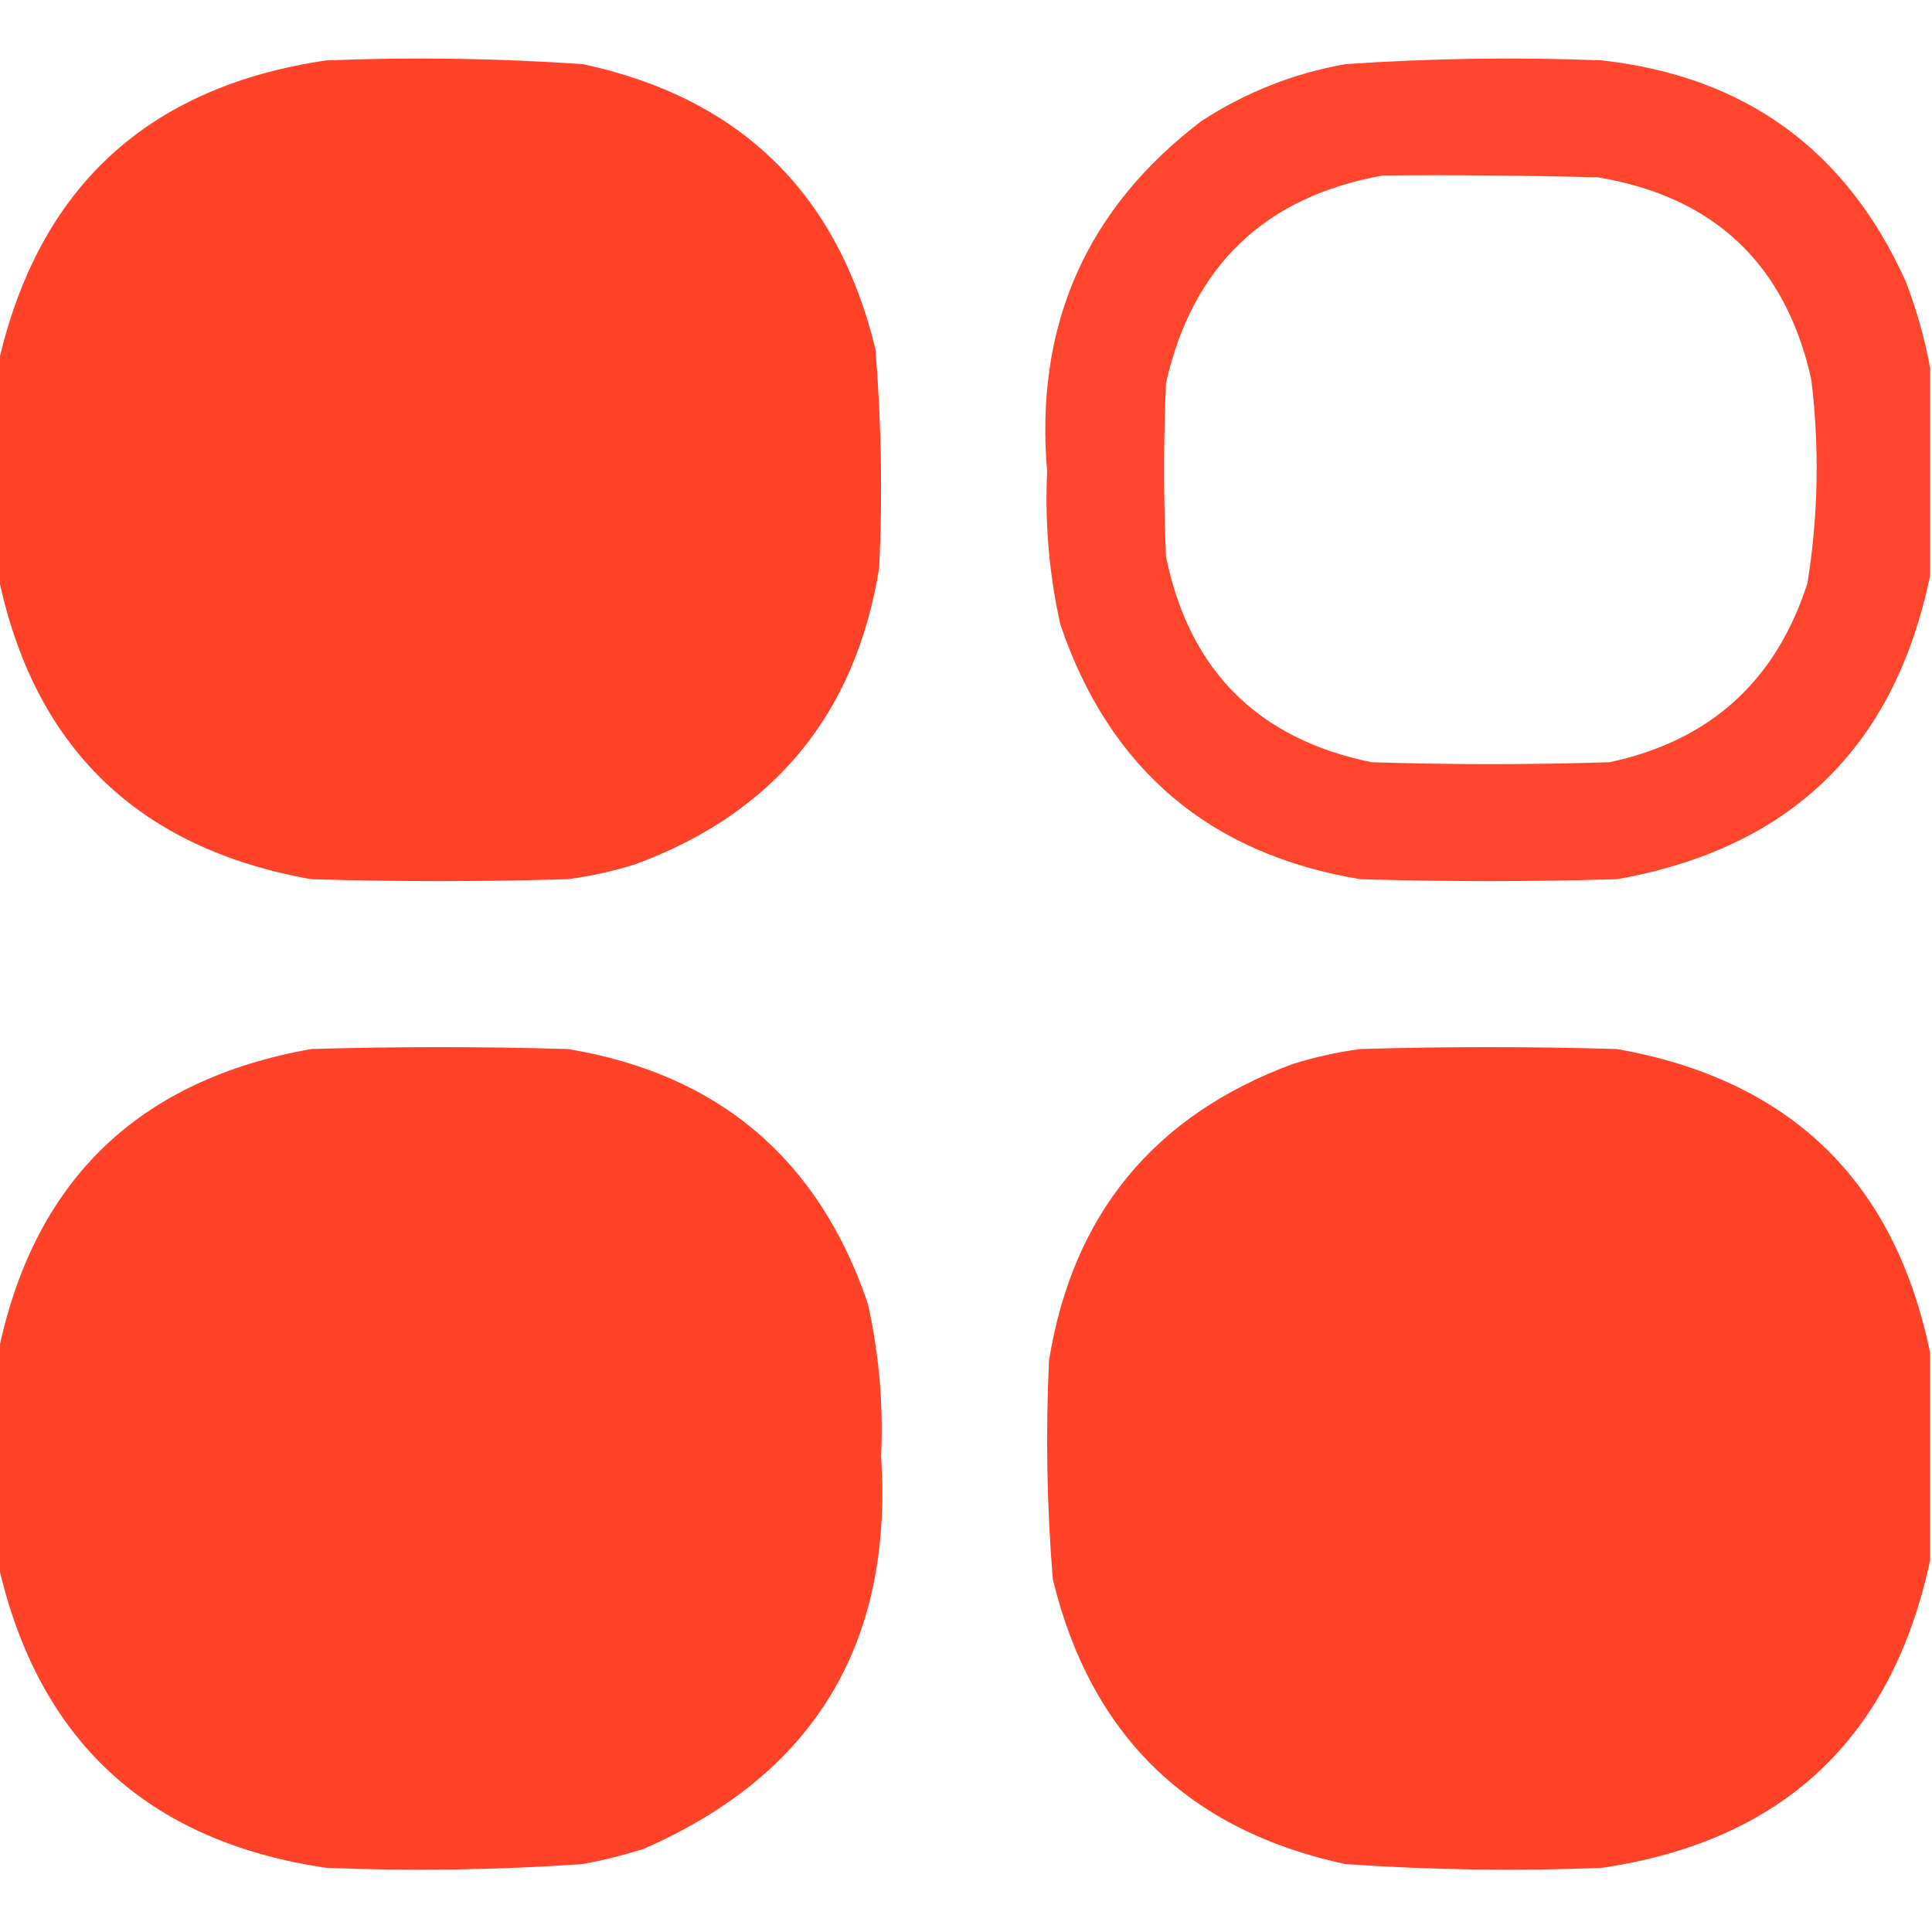 <?xml version="1.0" encoding="UTF-8"?> <svg xmlns="http://www.w3.org/2000/svg" width="512" height="512" viewBox="0 0 512 512" fill="none"><g clip-path="url(#clip0_43_2)"><path opacity="0.991" fill-rule="evenodd" clip-rule="evenodd" d="M-0.5 152.5C-0.5 133.833 -0.5 115.167 -0.5 96.5C10.038 49.798 39.038 22.965 86.5 16C109.194 15.102 131.86 15.435 154.5 17C196.131 25.964 221.964 51.131 232 92.5C233.574 111.799 233.908 131.133 233 150.5C226.738 189.193 205.238 215.36 168.5 229C162.617 230.843 156.617 232.177 150.5 233C127.833 233.667 105.167 233.667 82.5 233C36.523 224.854 8.856 198.021 -0.5 152.5Z" fill="#FF4127"></path><path opacity="0.965" fill-rule="evenodd" clip-rule="evenodd" d="M511.5 97.5C511.5 115.833 511.5 134.167 511.5 152.5C502.144 198.021 474.477 224.854 428.5 233C405.833 233.667 383.167 233.667 360.5 233C320.539 226.374 294.039 203.874 281 165.5C278.031 152.179 276.865 138.679 277.5 125C274.171 86.264 287.837 55.264 318.5 32C330.152 24.449 342.819 19.449 356.5 17C379.14 15.435 401.806 15.102 424.5 16C462.47 20.23 489.303 39.73 505 74.5C507.926 82.092 510.093 89.759 511.5 97.5ZM366.5 46.5C385.503 46.333 404.503 46.5 423.5 47C454.33 52.163 473.163 69.996 480 100.5C482.208 118.555 481.874 136.555 479 154.5C470.671 180.497 453.171 196.33 426.5 202C405.5 202.667 384.5 202.667 363.5 202C333.333 195.833 315.167 177.667 309 147.5C308.333 132.167 308.333 116.833 309 101.5C316.061 70.406 335.228 52.072 366.5 46.5Z" fill="#FF4127"></path><path opacity="0.991" fill-rule="evenodd" clip-rule="evenodd" d="M-0.5 414.5C-0.5 395.833 -0.5 377.167 -0.5 358.5C8.856 312.979 36.523 286.146 82.5 278C105.167 277.333 127.833 277.333 150.5 278C190.461 284.626 216.961 307.126 230 345.5C232.969 358.821 234.135 372.321 233.5 386C236.711 435.614 215.711 470.28 170.5 490C165.246 491.647 159.913 492.98 154.5 494C131.86 495.564 109.194 495.898 86.5 495C39.038 488.035 10.038 461.202 -0.5 414.5Z" fill="#FF4127"></path><path opacity="0.991" fill-rule="evenodd" clip-rule="evenodd" d="M511.5 358.5C511.5 376.833 511.5 395.167 511.5 413.5C501.416 460.748 472.416 487.915 424.5 495C401.806 495.898 379.14 495.564 356.5 494C314.869 485.036 289.036 459.869 279 418.5C277.426 399.201 277.092 379.867 278 360.5C284.262 321.807 305.762 295.64 342.5 282C348.383 280.157 354.383 278.823 360.5 278C383.167 277.333 405.833 277.333 428.5 278C474.477 286.146 502.144 312.979 511.5 358.5Z" fill="#FF4127"></path></g><defs><clipPath id="clip0_43_2"><rect width="512" height="512" fill="white"></rect></clipPath></defs></svg> 